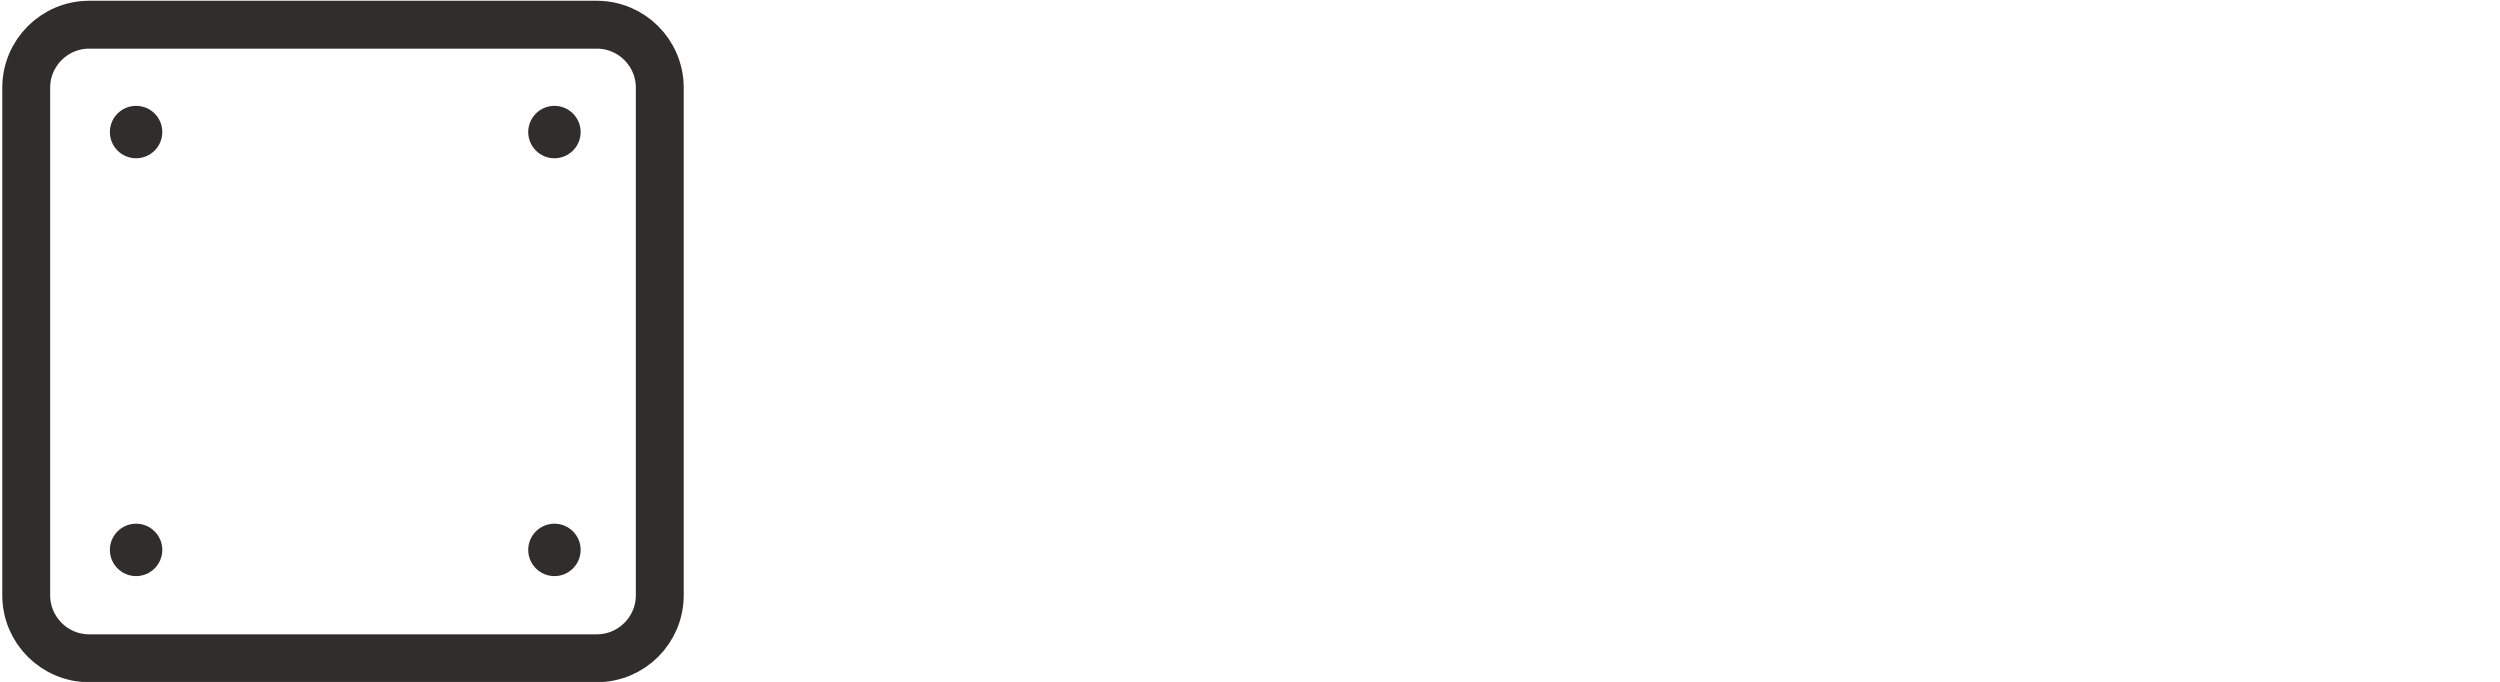 <svg xml:space="preserve" style="enable-background:new 0 0 496 135.3;" viewBox="0 0 496 135.3" y="0px" x="0px" xmlns:xlink="http://www.w3.org/1999/xlink" xmlns="http://www.w3.org/2000/svg" id="Layer_1" version="1.1">
<style type="text/css">
	.st0{fill:none;}
	.st1{fill:none;stroke:#302D2D;stroke-width:9.5;stroke-miterlimit:10;}
	.st2{fill:#302D2D;}
</style>
<rect height="10" width="10" class="st0" x="0.1"></rect>
<path d="M48.7,36.3" class="st1"></path>
<g>
	<path d="M118.4,130.6H17.7c-6.9,0-12.5-5.6-12.5-12.5V17.4c0-6.9,5.6-12.5,12.5-12.5h100.7c6.9,0,12.5,5.6,12.5,12.5
		v100.7C130.9,125,125.3,130.6,118.4,130.6z" class="st1"></path>
	<circle r="5.2" cy="26.2" cx="110" class="st2"></circle>
	<circle r="5.2" cy="109.1" cx="110" class="st2"></circle>
	<circle r="5.2" cy="26.2" cx="27" class="st2"></circle>
	<circle r="5.2" cy="109.1" cx="27" class="st2"></circle>
</g>
</svg>
